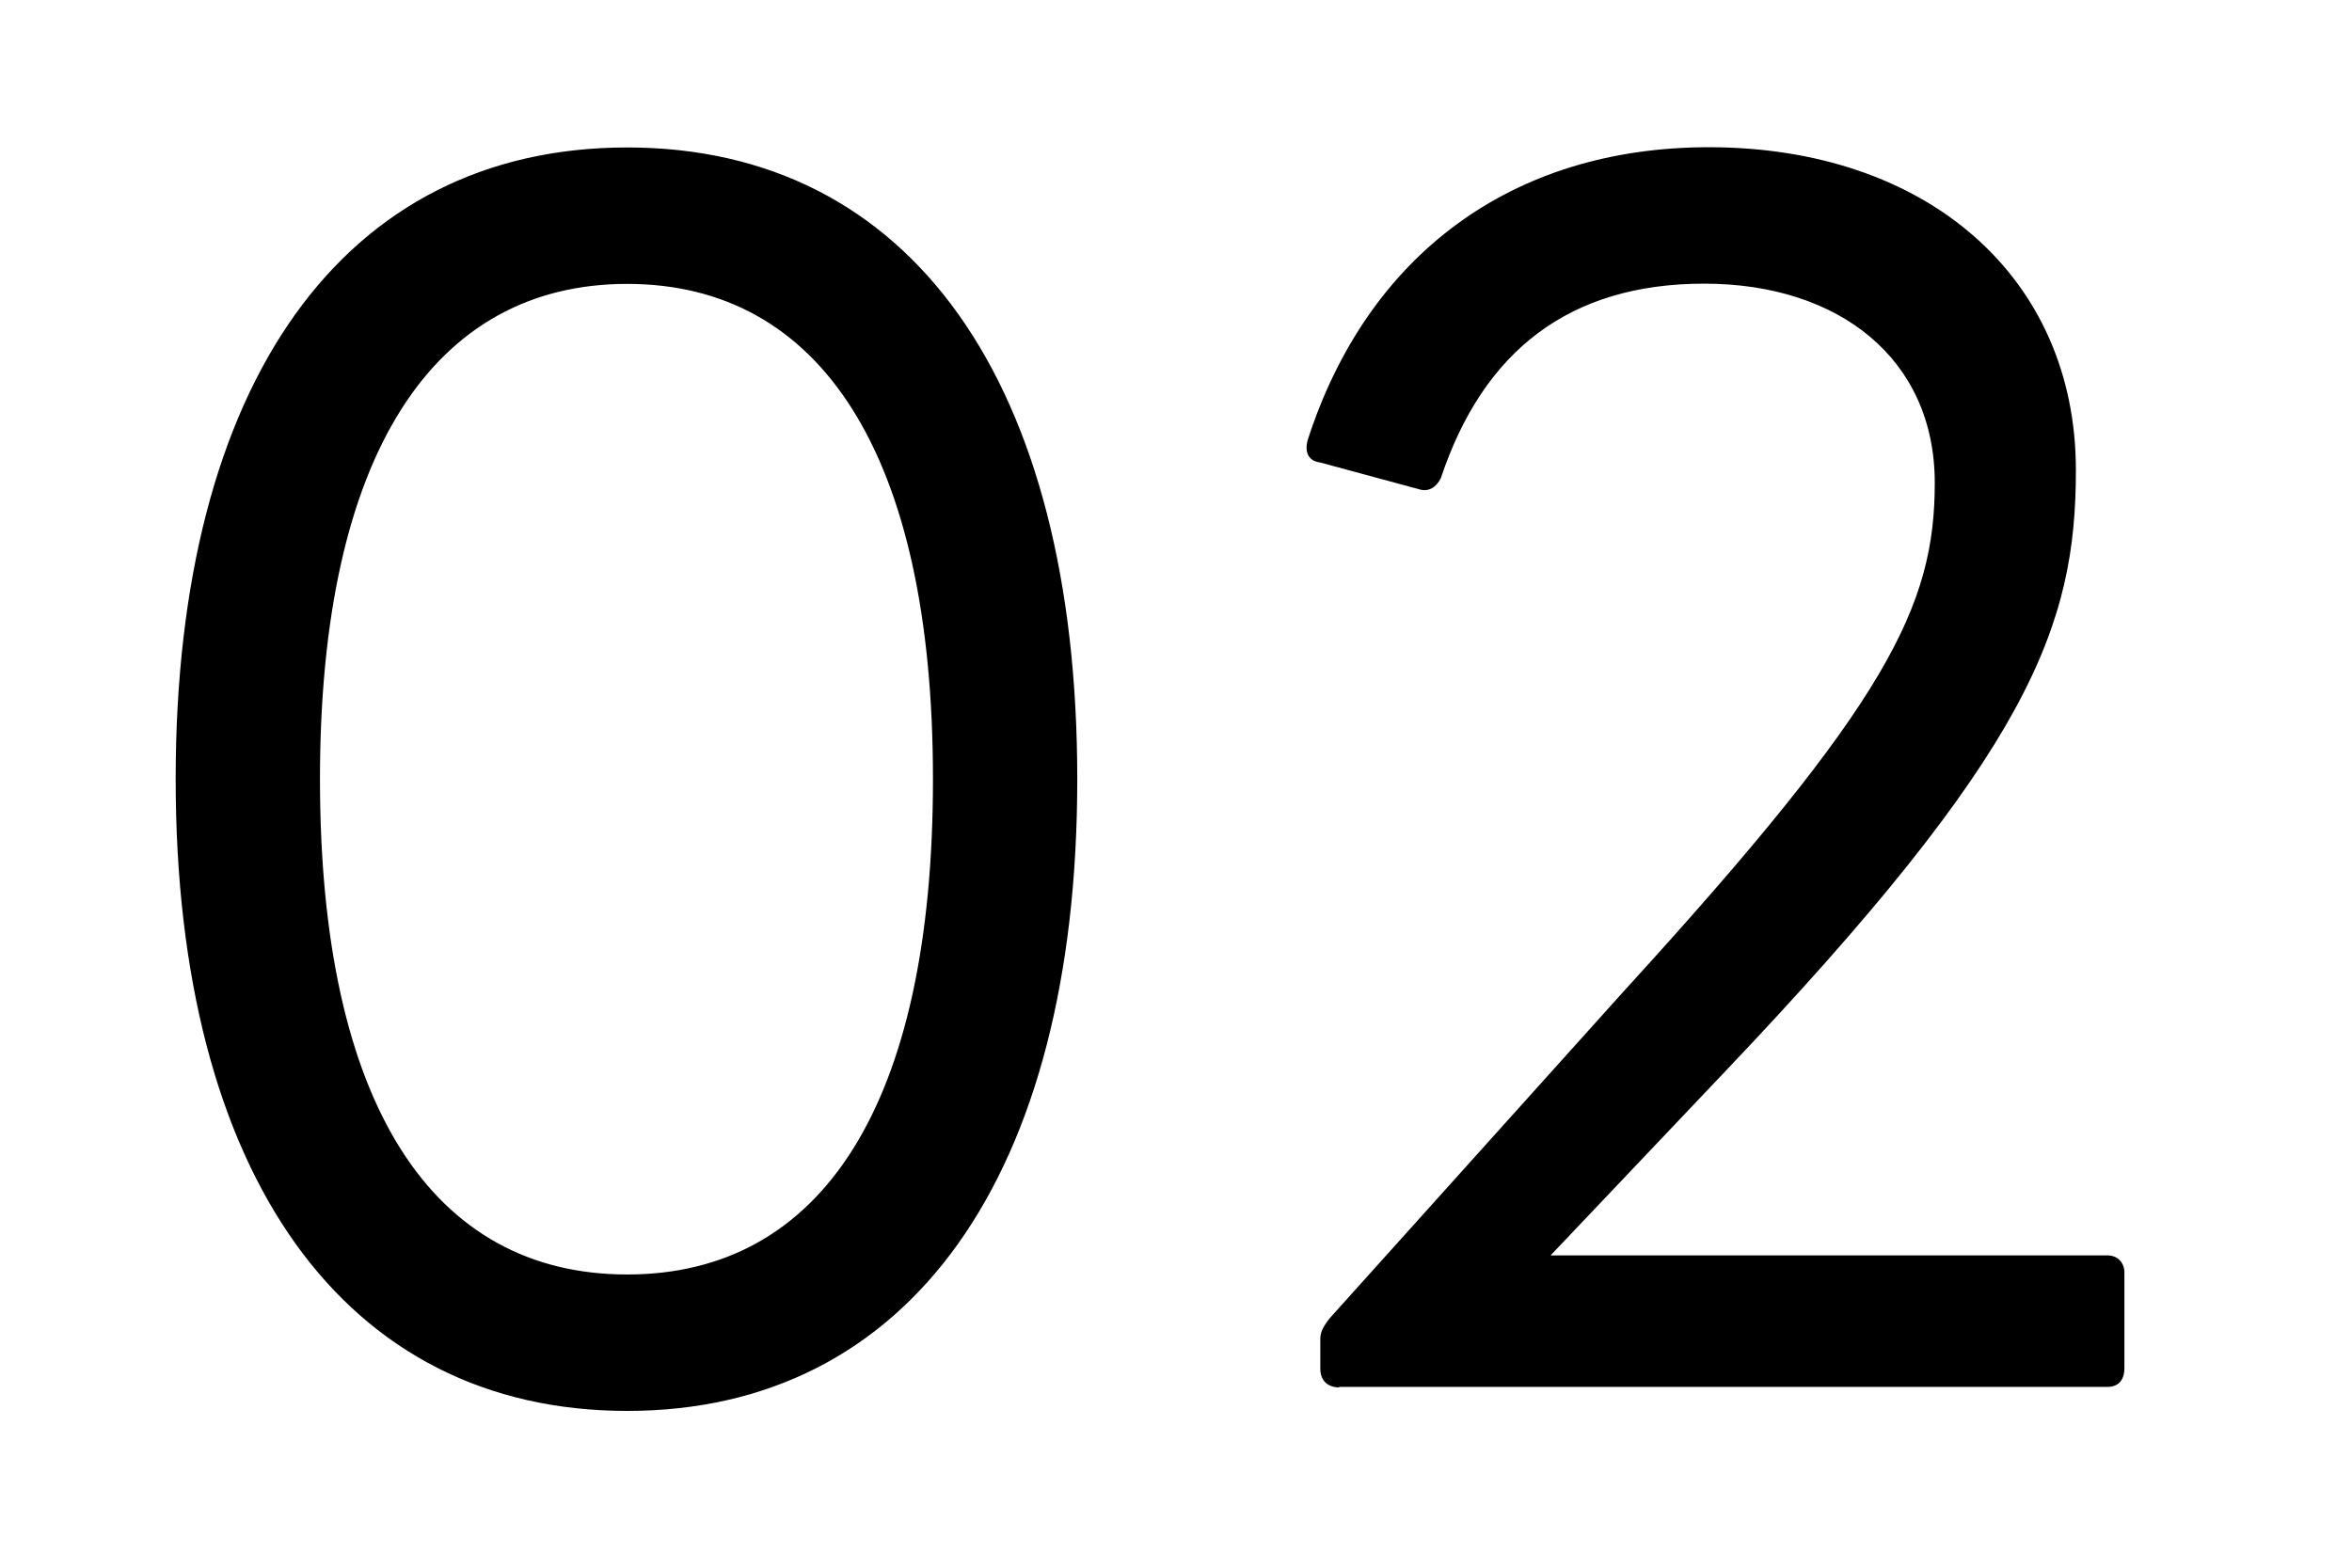 <svg xmlns="http://www.w3.org/2000/svg" version="1.1" viewBox="0 0 96 64">
  <path fill="currentColor" d="M7.17,31.81C7.17,15.62,14.02,6.02,25.6,6.02s18.37,9.6,18.37,25.79-6.85,25.79-18.37,25.79S7.17,48,7.17,31.81ZM38.08,31.81c0-13.31-4.61-20.22-12.48-20.22s-12.54,6.91-12.54,20.22,4.61,20.22,12.54,20.22,12.48-6.91,12.48-20.22ZM54.66,56.64c-.45,0-.77-.26-.77-.77v-1.22c0-.32.19-.58.38-.83l12.03-13.38c10.75-11.77,12.67-15.68,12.67-20.73s-3.9-8.13-9.41-8.13-9.02,2.75-10.75,7.94c-.19.38-.51.58-.9.45l-4.03-1.09c-.45-.06-.64-.38-.51-.9,2.43-7.55,8.32-11.97,16.38-11.97,8.9,0,14.98,5.31,14.98,13.18,0,6.4-1.86,11.46-14.4,24.64l-7.04,7.42h22.72c.45,0,.7.32.7.7v3.9c0,.51-.26.77-.7.77h-31.36Z"/>
</svg>